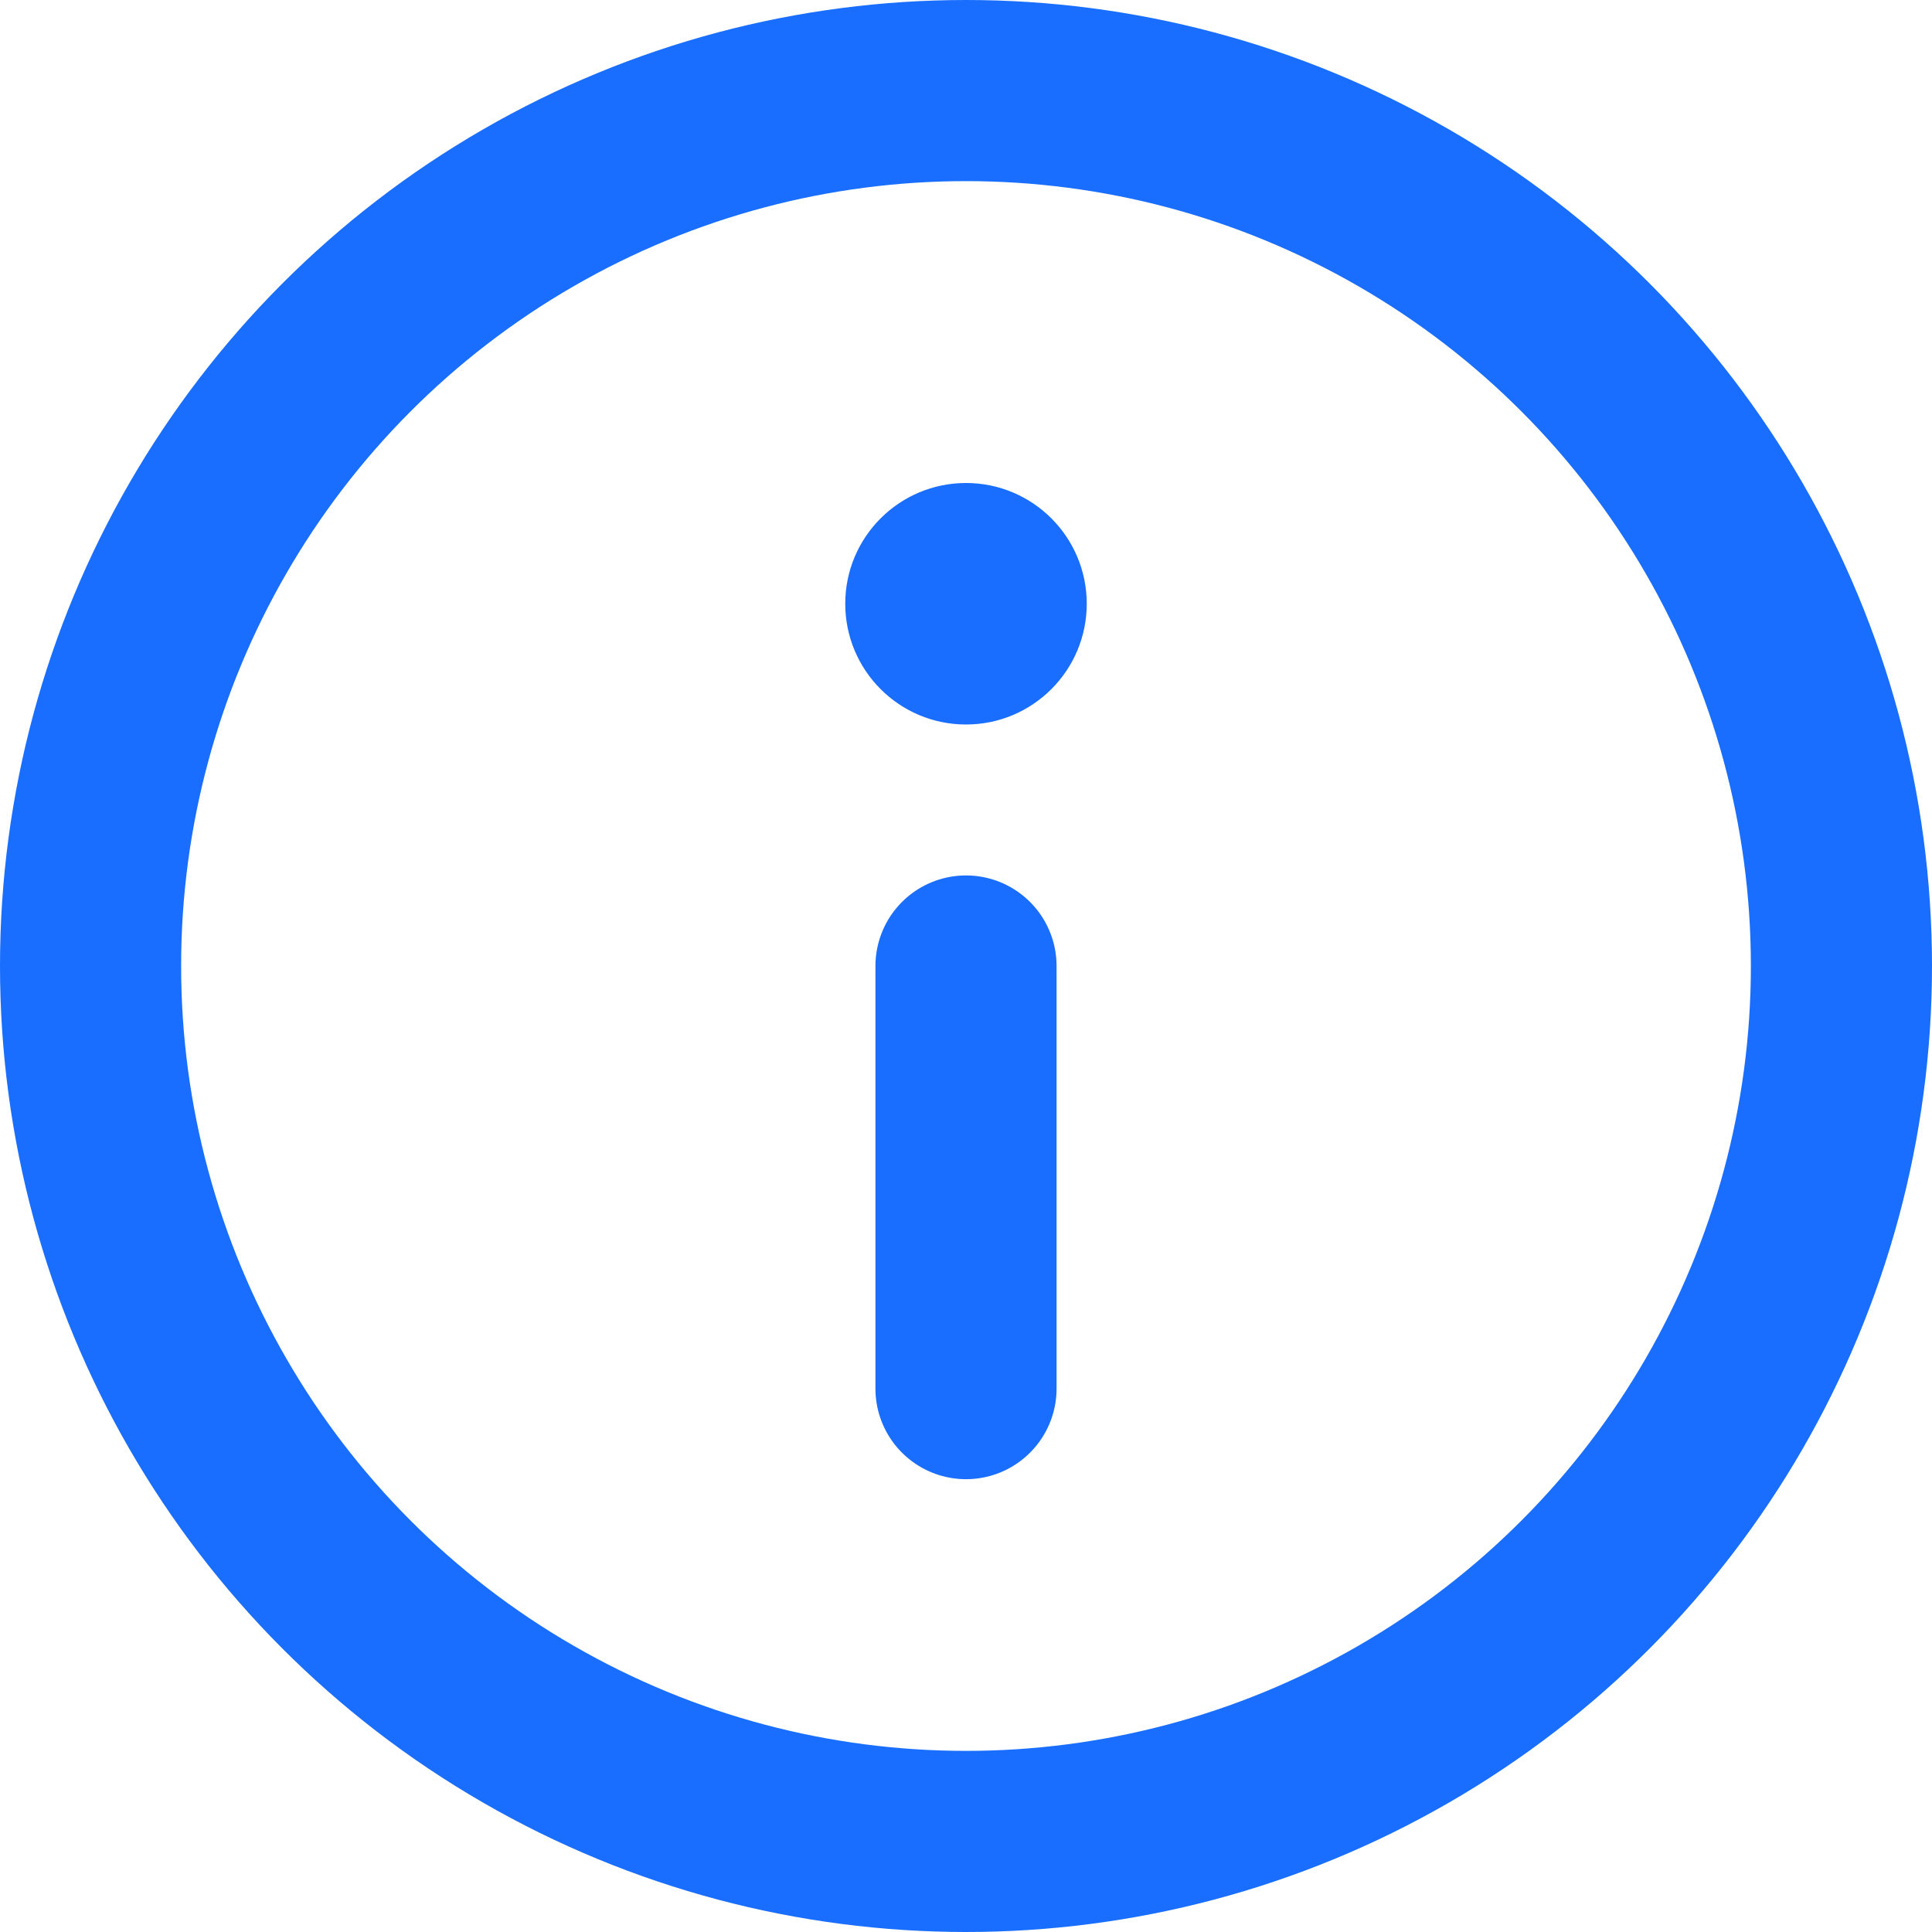 <svg fill="none" height="16" viewBox="0 0 16 16" width="16" xmlns="http://www.w3.org/2000/svg" xmlns:xlink="http://www.w3.org/1999/xlink"><clipPath id="a"><path d="m0 0h16v16h-16z"/></clipPath><g clip-path="url(#a)"><circle cx="8" cy="8" r="7.25" stroke="#196eff" stroke-width="1.5"/><path d="m8 11.5v-3.5" stroke="#196eff" stroke-linecap="round" stroke-width="1.5"/><circle cx="8" cy="5" fill="#196eff" r="1"/></g></svg>